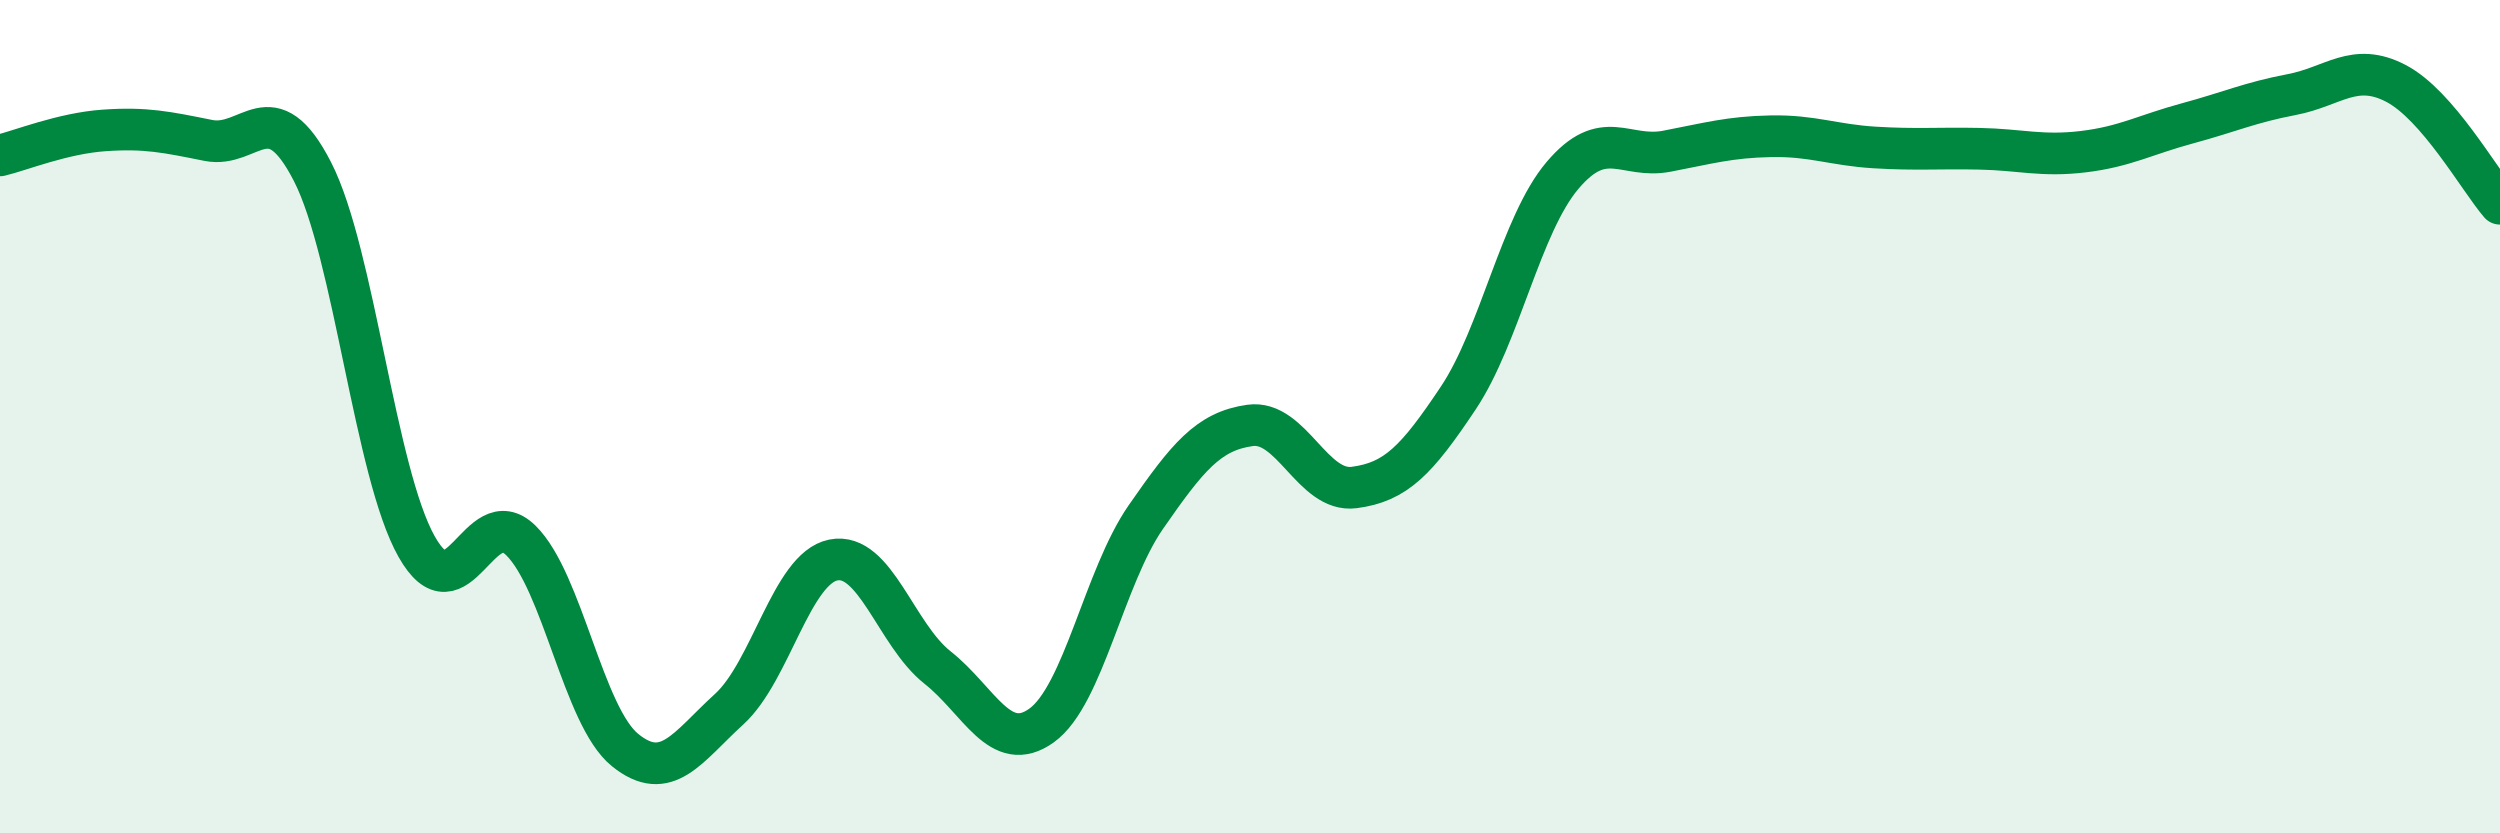 
    <svg width="60" height="20" viewBox="0 0 60 20" xmlns="http://www.w3.org/2000/svg">
      <path
        d="M 0,3.73 C 0.5,3.61 1.5,3.2 2.5,3.13 C 3.5,3.06 4,3.17 5,3.37 C 6,3.57 6.5,2.17 7.5,4.12 C 8.5,6.07 9,11.35 10,13.12 C 11,14.89 11.5,11.99 12.5,12.97 C 13.5,13.95 14,17.19 15,18 C 16,18.81 16.5,17.93 17.5,17.02 C 18.5,16.11 19,13.64 20,13.44 C 21,13.24 21.5,15.23 22.5,16.02 C 23.5,16.81 24,18.13 25,17.41 C 26,16.69 26.5,13.85 27.5,12.41 C 28.5,10.97 29,10.35 30,10.21 C 31,10.07 31.5,11.83 32.5,11.7 C 33.5,11.57 34,11.05 35,9.55 C 36,8.05 36.5,5.39 37.5,4.21 C 38.5,3.03 39,3.82 40,3.63 C 41,3.44 41.5,3.29 42.5,3.27 C 43.5,3.25 44,3.48 45,3.54 C 46,3.6 46.5,3.55 47.5,3.57 C 48.5,3.59 49,3.76 50,3.64 C 51,3.52 51.5,3.23 52.5,2.96 C 53.5,2.69 54,2.46 55,2.27 C 56,2.08 56.5,1.48 57.5,2 C 58.5,2.52 59.5,4.31 60,4.89L60 20L0 20Z"
        fill="#008740"
        opacity="0.1"
        stroke-linecap="round"
        stroke-linejoin="round"
      />
      <path
        d="M 0,3.73 C 0.5,3.61 1.5,3.2 2.5,3.13 C 3.5,3.06 4,3.17 5,3.37 C 6,3.57 6.5,2.17 7.5,4.12 C 8.5,6.07 9,11.35 10,13.12 C 11,14.89 11.5,11.99 12.5,12.97 C 13.5,13.95 14,17.19 15,18 C 16,18.81 16.5,17.93 17.5,17.02 C 18.5,16.11 19,13.64 20,13.44 C 21,13.24 21.5,15.23 22.5,16.02 C 23.5,16.81 24,18.13 25,17.41 C 26,16.69 26.5,13.85 27.5,12.41 C 28.5,10.97 29,10.35 30,10.21 C 31,10.07 31.5,11.83 32.5,11.7 C 33.5,11.57 34,11.05 35,9.55 C 36,8.05 36.5,5.39 37.5,4.21 C 38.5,3.03 39,3.82 40,3.63 C 41,3.44 41.5,3.29 42.5,3.27 C 43.5,3.25 44,3.48 45,3.54 C 46,3.6 46.5,3.55 47.5,3.57 C 48.5,3.59 49,3.76 50,3.64 C 51,3.52 51.5,3.23 52.5,2.96 C 53.5,2.69 54,2.46 55,2.27 C 56,2.08 56.5,1.48 57.5,2 C 58.5,2.52 59.5,4.31 60,4.89"
        stroke="#008740"
        stroke-width="1"
        fill="none"
        stroke-linecap="round"
        stroke-linejoin="round"
      />
    </svg>
  